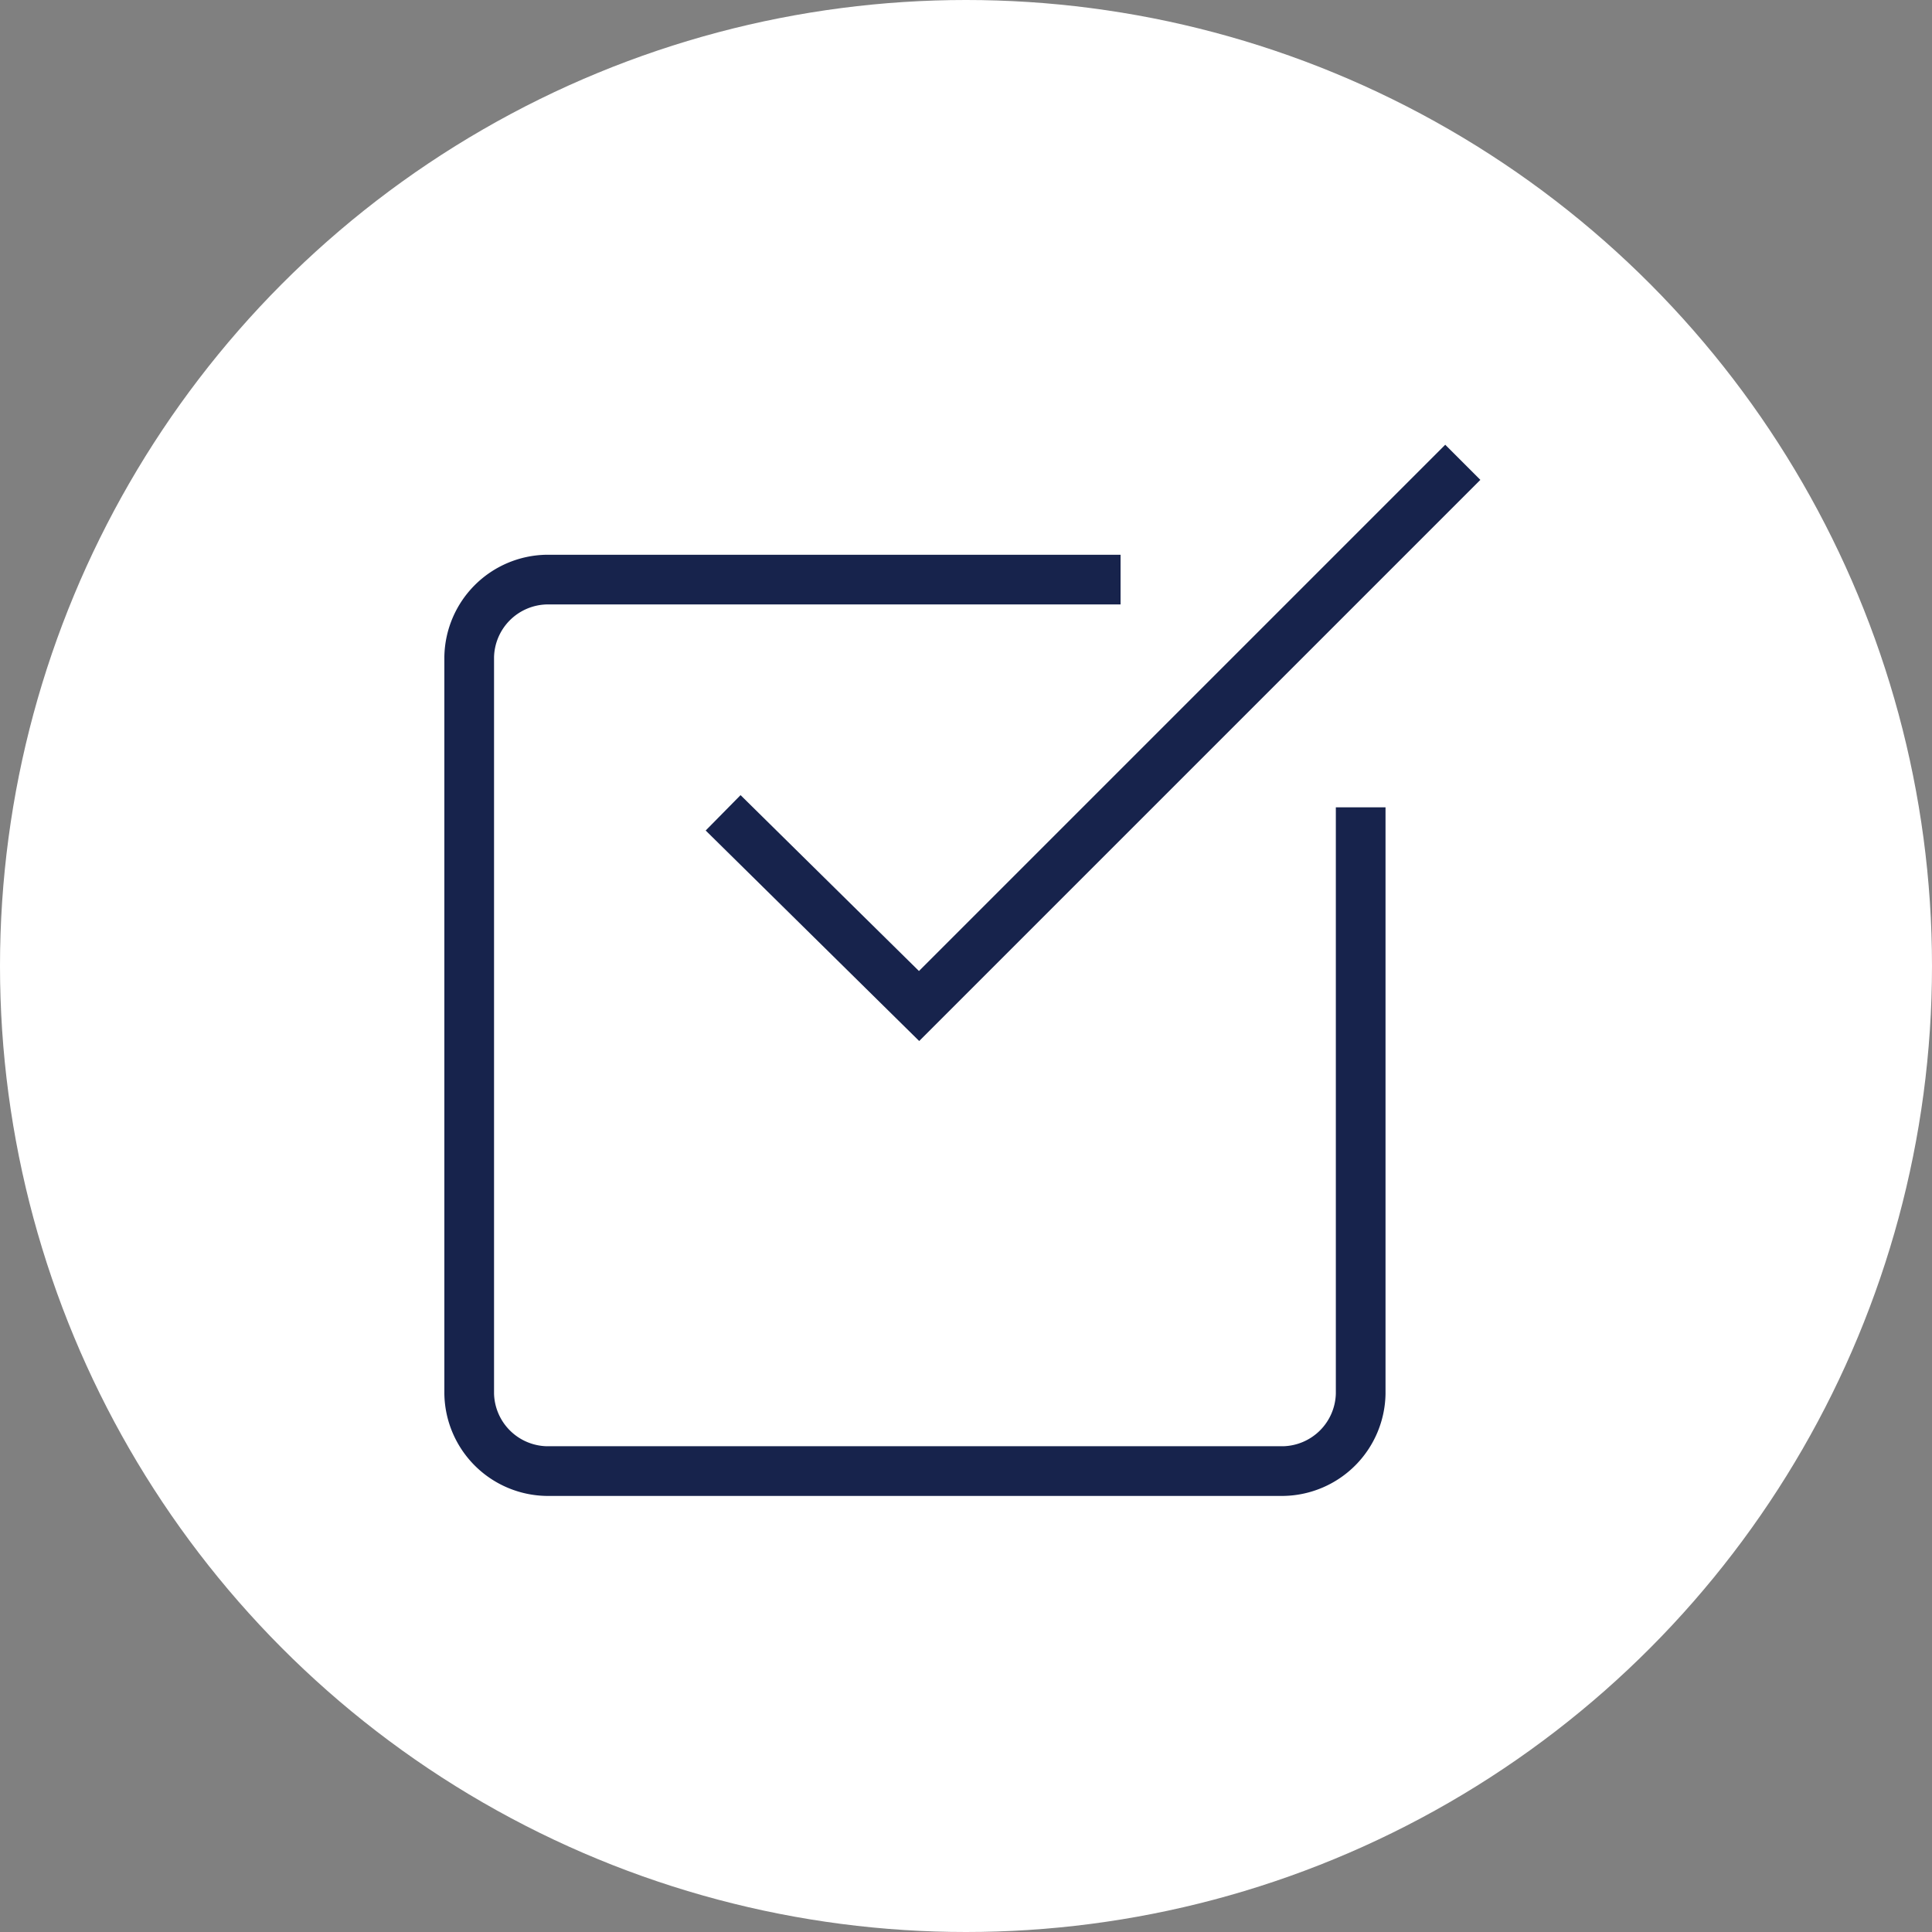 <?xml version="1.0" encoding="UTF-8"?> <svg xmlns="http://www.w3.org/2000/svg" id="Layer_1" data-name="Layer 1" viewBox="0 0 70 70"><rect x="0" y="0" width="70" height="70" fill="#808080" stroke="none"/><defs><style>.cls-1{fill:#fff;}.cls-2{fill:none;stroke:#17234c;stroke-miterlimit:10;stroke-width:1.8px;}</style></defs><g id="Group_42" data-name="Group 42"><circle id="Ellipse_21-2" data-name="Ellipse 21-2" class="cls-1" cx="35" cy="35" r="35"></circle></g><polyline class="cls-2" points="53 16.75 33.3 36.45 26.2 29.45"></polyline><path class="cls-2" d="M40.6,21H19.8a2.86,2.86,0,0,0-2.8,2.8v26.7a2.86,2.86,0,0,0,2.8,2.8H46.5a2.86,2.86,0,0,0,2.8-2.8V29.25"></path></svg> 